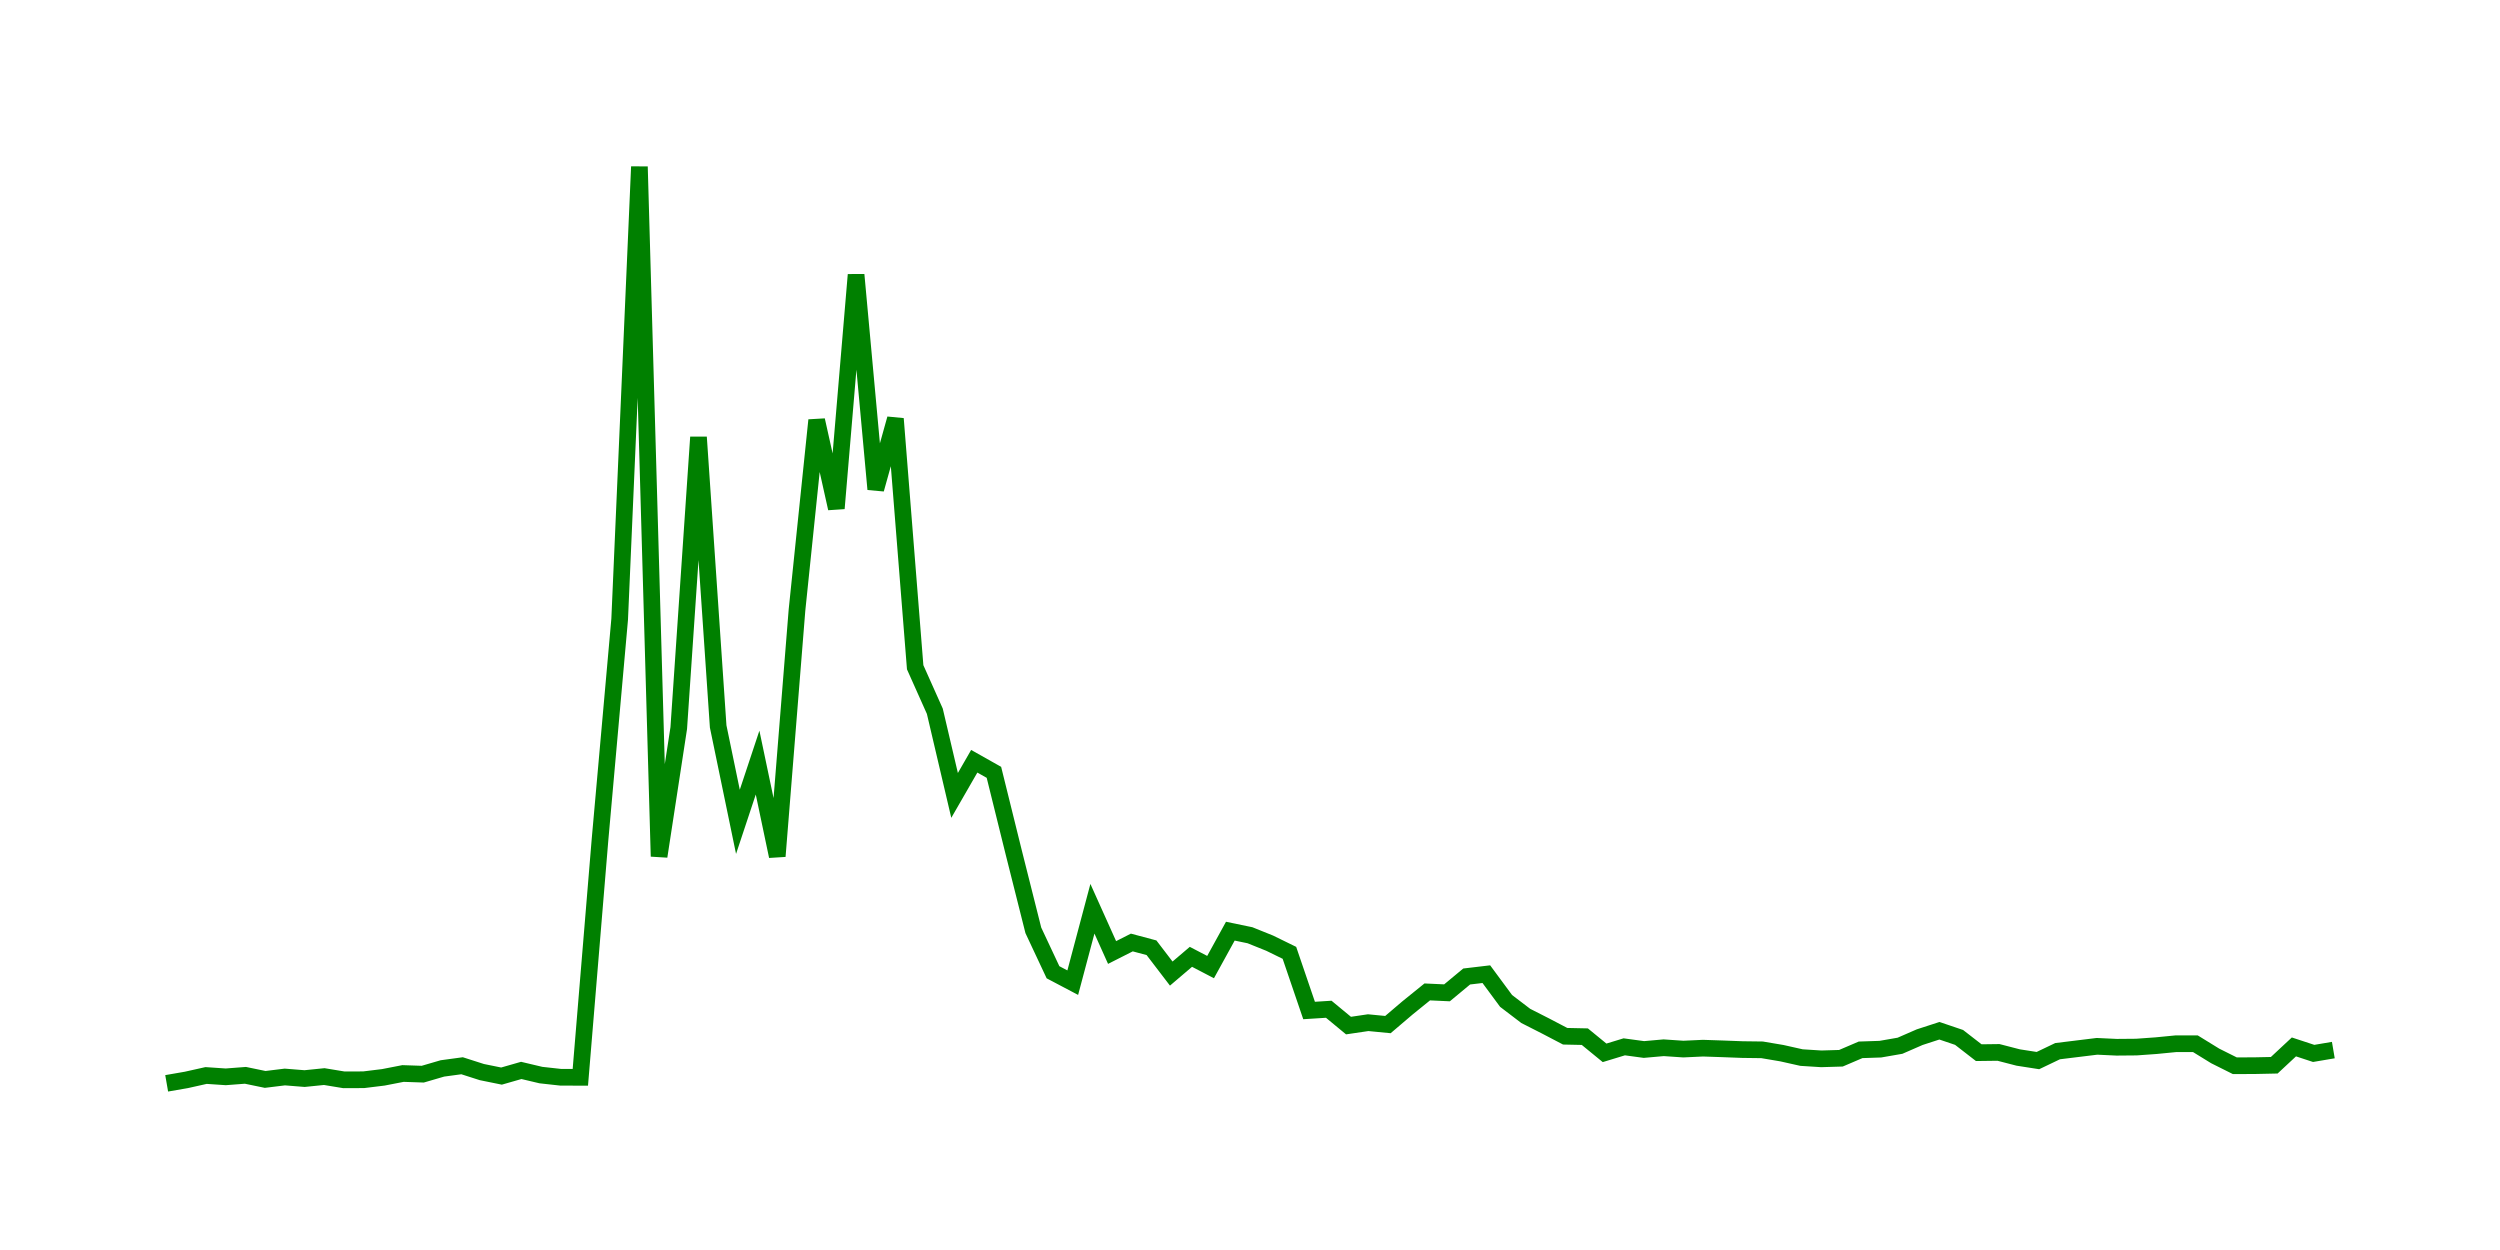 <svg width="300.0" height="150.0" xmlns="http://www.w3.org/2000/svg">
<polyline fill="none" stroke="green" stroke-width="2" points="20.00,130.00 22.36,129.59 24.73,129.06 27.09,129.22 29.45,129.04 31.82,129.53 34.18,129.24 36.55,129.43 38.91,129.19 41.27,129.58 43.64,129.57 46.00,129.28 48.36,128.82 50.73,128.90 53.09,128.21 55.45,127.89 57.82,128.65 60.18,129.13 62.55,128.45 64.91,129.01 67.27,129.27 69.64,129.28 72.00,100.78 74.36,74.31 76.73,20.00 79.09,102.77 81.45,87.37 83.82,52.46 86.18,87.17 88.55,98.62 90.91,91.51 93.27,102.75 95.64,73.20 98.00,50.42 100.36,61.01 102.73,32.97 105.09,58.71 107.45,50.25 109.82,80.07 112.18,85.35 114.55,95.45 116.91,91.35 119.27,92.68 121.64,102.26 124.00,111.64 126.36,116.67 128.73,117.92 131.09,109.05 133.45,114.30 135.82,113.10 138.18,113.73 140.55,116.83 142.91,114.82 145.27,116.05 147.64,111.74 150.00,112.23 152.36,113.18 154.73,114.34 157.09,121.26 159.45,121.11 161.82,123.07 164.18,122.72 166.55,122.95 168.91,120.94 171.27,119.03 173.64,119.14 176.00,117.18 178.36,116.90 180.73,120.11 183.09,121.91 185.45,123.11 187.82,124.35 190.18,124.40 192.55,126.34 194.91,125.62 197.27,125.94 199.64,125.73 202.00,125.89 204.36,125.78 206.73,125.86 209.09,125.95 211.45,125.98 213.82,126.38 216.18,126.91 218.55,127.06 220.91,126.99 223.27,125.98 225.64,125.90 228.00,125.49 230.36,124.46 232.73,123.69 235.09,124.49 237.45,126.32 239.82,126.29 242.18,126.90 244.55,127.27 246.91,126.14 249.27,125.85 251.64,125.56 254.00,125.67 256.36,125.65 258.73,125.48 261.09,125.25 263.45,125.25 265.82,126.71 268.18,127.89 270.55,127.88 272.91,127.83 275.27,125.63 277.64,126.41 280.00,126.01 " />
</svg>